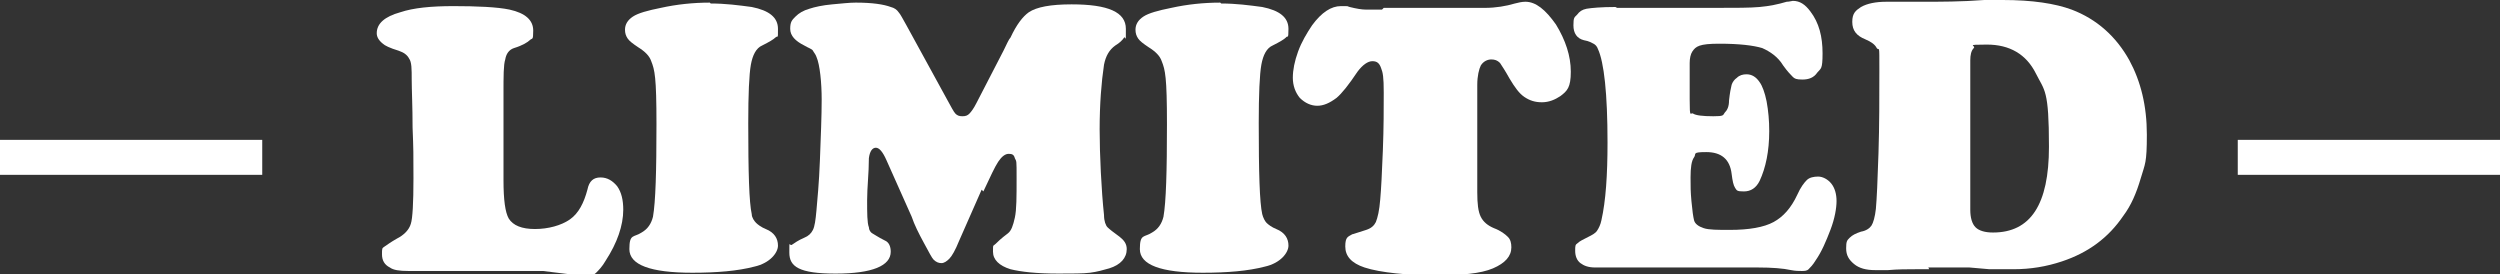 <?xml version="1.0" encoding="UTF-8"?>
<svg id="_レイヤー_2" data-name=" レイヤー 2" xmlns="http://www.w3.org/2000/svg" version="1.1" viewBox="0 0 286 31.4">
  <rect x="0" y="0" width="286" height="31.4" fill="#333333" stroke="none"/>
  <defs>
    <style>
      .cls-1 {
        fill: none;
        stroke: #fff;
        stroke-miterlimit: 10;
        stroke-width: 4px;
      }

      .cls-2 {
        fill: #fff;
        stroke-width: 0px;
      }
    </style>
  </defs>
  <g id="design">
    <path class="cls-2" d="M57.6,10.5v10.1c0,2.3.2,3.7.6,4.4.5.8,1.5,1.2,3,1.2s3-.4,4-1.1,1.6-1.9,2-3.4c.2-1,.7-1.4,1.5-1.4s1.4.4,1.9,1c.5.7.7,1.6.7,2.7,0,1.8-.7,3.8-2,5.8-.4.7-.8,1.1-1.1,1.4s-.7.4-1.2.4l-4.9-.6h-15.4c-1,0-1.7-.1-2.1-.4-.6-.3-.9-.8-.9-1.5s0-.7.3-.9.7-.5,1.4-.9c.8-.4,1.4-1,1.6-1.7.2-.6.3-2.4.3-5.2s0-3.3-.1-5.8c0-2.4-.1-4.3-.1-5.5,0-1.2,0-2-.3-2.4-.2-.4-.6-.7-1.2-.9-1-.3-1.6-.6-1.8-.8-.5-.4-.7-.8-.7-1.2,0-1.1.9-1.9,2.7-2.4,1.5-.5,3.5-.7,6.1-.7s5,.1,6.4.4c1.8.4,2.7,1.2,2.7,2.4s-.1.8-.4,1.1c-.2.2-.8.6-1.8.9-.6.2-.9.7-1,1.3-.2.6-.2,1.9-.2,3.9h0Z"/>
    <path class="cls-2" d="M81.3.4c1.7,0,3.2.2,4.7.4,2,.4,3,1.2,3,2.5s0,.7-.3,1c-.2.2-.7.5-1.5.9-.7.3-1.1,1.1-1.3,2.2-.2,1.1-.3,3.4-.3,6.7,0,5.6.1,9.1.4,10.4,0,.4.3.8.5,1s.6.5,1.1.7c1,.4,1.4,1.1,1.4,1.9s-.9,2-2.7,2.4c-1.9.5-4.3.7-7.1.7-4.8,0-7.2-.9-7.2-2.7s.5-1.3,1.4-1.9c.7-.4,1.1-1,1.3-1.8.3-1.7.4-5.2.4-10.6s-.2-6.2-.6-7.2c-.2-.6-.7-1.1-1.5-1.6-.6-.4-1-.7-1.2-1s-.3-.6-.3-1c0-.6.3-1.1.9-1.5.6-.4,1.7-.7,3.2-1,1.8-.4,3.7-.6,5.6-.6h0Z"/>
    <path class="cls-2" d="M112.3,21.7l-2.6,5.9c-.4,1-.8,1.7-1.1,2s-.6.5-.9.5-.6-.1-.9-.4c-.2-.2-.5-.8-1.1-1.9s-1.1-2.1-1.4-3l-2.9-6.5c-.4-.9-.8-1.4-1.2-1.4s-.7.4-.8,1.2c0,1.7-.2,3.3-.2,4.8s0,2.6.2,3.1c0,.3.2.6.4.7.2.1.6.4,1.4.8.5.2.7.7.7,1.3,0,1.6-2.1,2.5-6.3,2.5s-5.3-.8-5.3-2.4,0-.7.3-.9.7-.5,1.4-.8c.5-.2.8-.5,1-.9.2-.4.3-1.1.4-2.2.1-1.2.3-3.1.4-5.8.1-2.7.2-5,.2-6.9s-.2-4-.6-4.9c-.1-.3-.3-.5-.4-.7s-.5-.3-1-.6c-1-.5-1.6-1.1-1.6-1.9s.2-1,.6-1.4c.4-.4.9-.7,1.6-.9.6-.2,1.5-.4,2.6-.5,1.1-.1,2-.2,2.7-.2,1.9,0,3.2.2,4,.5.4.1.7.3.9.6.2.2.5.8.9,1.5l4.6,8.4c.5.9.8,1.5,1,1.7.2.2.4.3.8.3s.6-.1.8-.3.5-.6.8-1.2l3.1-6c.4-.8.6-1.3.8-1.5.7-1.5,1.4-2.4,2.1-2.9.9-.6,2.5-.9,4.9-.9,4.2,0,6.2.9,6.2,2.8s0,.8-.2,1c-.2.3-.5.6-1,.9-.7.5-1.1,1.2-1.3,2.2-.3,2-.5,4.5-.5,7.4s.2,7,.5,9.8c0,.7.2,1.2.4,1.4.2.2.7.6,1.4,1.1.5.4.8.8.8,1.4,0,1-.7,1.8-2,2.2-.7.2-1.4.4-2.2.5s-2,.1-3.6.1c-2.5,0-4.3-.2-5.5-.5-1.3-.4-2-1.1-2-2s0-.6.3-.9c.2-.2.6-.6,1.4-1.2.4-.3.6-.9.8-1.8s.2-2.4.2-4.5,0-1.9-.2-2.3c-.1-.4-.3-.5-.7-.5s-.8.3-1.2.9c-.4.6-.9,1.7-1.7,3.4h0Z"/>
    <path class="cls-2" d="M139.7.4c1.7,0,3.2.2,4.7.4,2,.4,3,1.2,3,2.5s-.1.7-.3,1c-.2.2-.7.5-1.5.9-.7.3-1.1,1.1-1.3,2.2-.2,1.1-.3,3.4-.3,6.7,0,5.6.1,9.1.4,10.4.1.4.3.8.5,1s.6.5,1.1.7c1,.4,1.4,1.1,1.4,1.9s-.9,2-2.7,2.4c-1.9.5-4.3.7-7.1.7-4.8,0-7.2-.9-7.2-2.7s.5-1.3,1.4-1.9c.7-.4,1.1-1,1.3-1.8.3-1.7.4-5.2.4-10.6s-.2-6.2-.6-7.2c-.2-.6-.7-1.1-1.5-1.6-.6-.4-1-.7-1.2-1s-.3-.6-.3-1c0-.6.3-1.1.9-1.5.6-.4,1.7-.7,3.2-1,1.8-.4,3.7-.6,5.6-.6h0Z"/>
    <path class="cls-2" d="M158.3.9h11.6c1.2,0,2.4-.2,3.4-.5.4-.1.8-.2,1.2-.2,1.2,0,2.3.9,3.5,2.6,1.1,1.8,1.7,3.6,1.7,5.4s-.4,2.2-1.2,2.8c-.6.4-1.3.7-2.1.7s-1.4-.2-2-.6c-.6-.4-1.1-1.1-1.7-2.1-.5-.9-.9-1.5-1.1-1.8-.3-.3-.6-.4-1-.4s-.9.2-1.2.7c-.2.4-.4,1.2-.4,2.2v12.3c0,1.3.1,2.2.4,2.8s.8,1,1.5,1.3c.8.3,1.3.7,1.6,1s.4.7.4,1.2c0,1-.7,1.8-2.1,2.4s-3.6.8-6.6.8-6.3-.3-8.1-.9c-1.5-.5-2.2-1.3-2.2-2.4s.3-1.1.8-1.4c.1,0,.6-.2,1.6-.5.6-.2.9-.5,1.1-.9.2-.5.4-1.3.5-2.6.1-1.1.2-3,.3-5.6.1-2.6.1-4.8.1-6.6s-.1-2.3-.3-2.8c-.2-.6-.5-.8-1-.8s-1.1.4-1.7,1.2c-1,1.5-1.8,2.5-2.4,3-.8.6-1.5.9-2.2.9s-1.4-.3-2-.9c-.5-.6-.8-1.4-.8-2.3s.2-1.9.6-3c.4-1.1,1-2.1,1.6-3,1.1-1.5,2.2-2.2,3.3-2.2s.6,0,1,.1c.8.2,1.4.3,1.9.3.5,0,1.1,0,1.8,0h0Z"/>
    <path class="cls-2" d="M185,.9h11.3c2.3,0,3.9,0,5-.1,1.1-.1,2.1-.3,3.1-.6.3,0,.6-.1.7-.1.8,0,1.4.4,2,1.2,1,1.3,1.4,2.9,1.4,4.8s-.2,1.7-.6,2.2c-.4.6-1,.8-1.7.8s-.9-.1-1.1-.3-.6-.6-1.1-1.3c-.6-1-1.5-1.6-2.4-2-1-.3-2.6-.5-4.9-.5s-2.7.3-3.1.9c-.2.3-.3.8-.3,1.3,0,.5,0,1.9,0,4.2s.1,1.4.4,1.6c.3.2,1.1.3,2.3.3s1.1-.1,1.3-.4c.3-.3.5-.7.5-1.4.1-.9.2-1.4.3-1.8.1-.3.3-.6.6-.8.3-.3.7-.4,1.1-.4.6,0,1.1.3,1.5.9.3.4.6,1.2.8,2.2.2,1.1.3,2.2.3,3.4,0,2.3-.4,4.2-1.1,5.7-.4.8-1,1.2-1.8,1.2s-.8-.1-1-.4c-.2-.3-.3-.8-.4-1.6-.2-1.7-1.2-2.5-2.9-2.5s-1.1.2-1.4.6-.4,1.2-.4,2.3,0,1.6.1,2.7.2,1.8.3,2.2c.1.4.5.7,1.1.9s1.6.2,3,.2c2.2,0,3.9-.3,5-.9,1.1-.6,2-1.6,2.7-3.1.4-.9.8-1.4,1.1-1.7.3-.3.8-.4,1.3-.4s1.1.3,1.5.8c.4.5.6,1.2.6,2s-.2,2-.7,3.3-1,2.5-1.7,3.5c-.3.5-.6.8-.8,1-.2.2-.5.2-.8.2s-.7,0-1.2-.1c-.9-.2-2.2-.3-3.8-.3h-18.6c-.8,0-1.3-.2-1.7-.5s-.6-.8-.6-1.4,0-.7.3-.9c.2-.2.6-.4,1.2-.7.4-.2.8-.4,1-.7.2-.3.4-.7.5-1.2.5-2.2.7-5.2.7-8.9,0-5.6-.4-9.2-1.1-10.7-.1-.3-.3-.5-.5-.6-.2-.1-.5-.3-1.1-.4-.8-.2-1.2-.8-1.2-1.7s.1-.9.4-1.2c.3-.4.6-.6,1.1-.7.6-.1,1.7-.2,3.3-.2h0Z"/>
    <path class="cls-2" d="M220.7,30.8h-1.6c-.9,0-2,0-3.1.1-.7,0-1.2,0-1.5,0-1,0-1.8-.2-2.4-.7-.6-.5-.9-1-.9-1.8s.1-.9.4-1.2.7-.5,1.3-.7c.6-.1,1-.4,1.2-.7s.4-1,.5-1.9c.1-1.1.2-3.2.3-6.4s.1-6.3.1-9.5,0-2.1-.3-2.5c-.2-.4-.6-.7-1.3-1-1-.4-1.5-1-1.5-2s.4-1.3,1-1.7c.7-.4,1.7-.6,2.9-.6s.9,0,1.4,0c1.2,0,2.1,0,2.7,0,2.1,0,4.5,0,7.1-.2.6,0,1.2,0,2.1,0,3.4,0,6,.4,7.9,1.1,2.9,1.1,5.1,3.1,6.6,5.8,1.3,2.4,2,5.2,2,8.5s-.2,3.3-.7,5c-.5,1.7-1.1,3.1-2,4.3-1.7,2.5-4,4.2-7,5.2-1.8.6-3.6.9-5.6.9h-2.7c0,0-2.3-.2-2.3-.2-1.8,0-3.3,0-4.7,0h0ZM225.4,7v17c0,.9.2,1.6.6,2,.4.4,1.1.6,2,.6,4.3,0,6.4-3.2,6.4-9.8s-.5-6.4-1.5-8.4c-1.1-2.2-3-3.3-5.6-3.3s-1.2.1-1.5.4c-.3.3-.4.8-.4,1.4h0Z"/>
    <line class="cls-1" x1="30" y1="18" y2="18"/>
    <line class="cls-1" x1="286" y1="18" x2="256" y2="18"/>
  </g>
</svg>